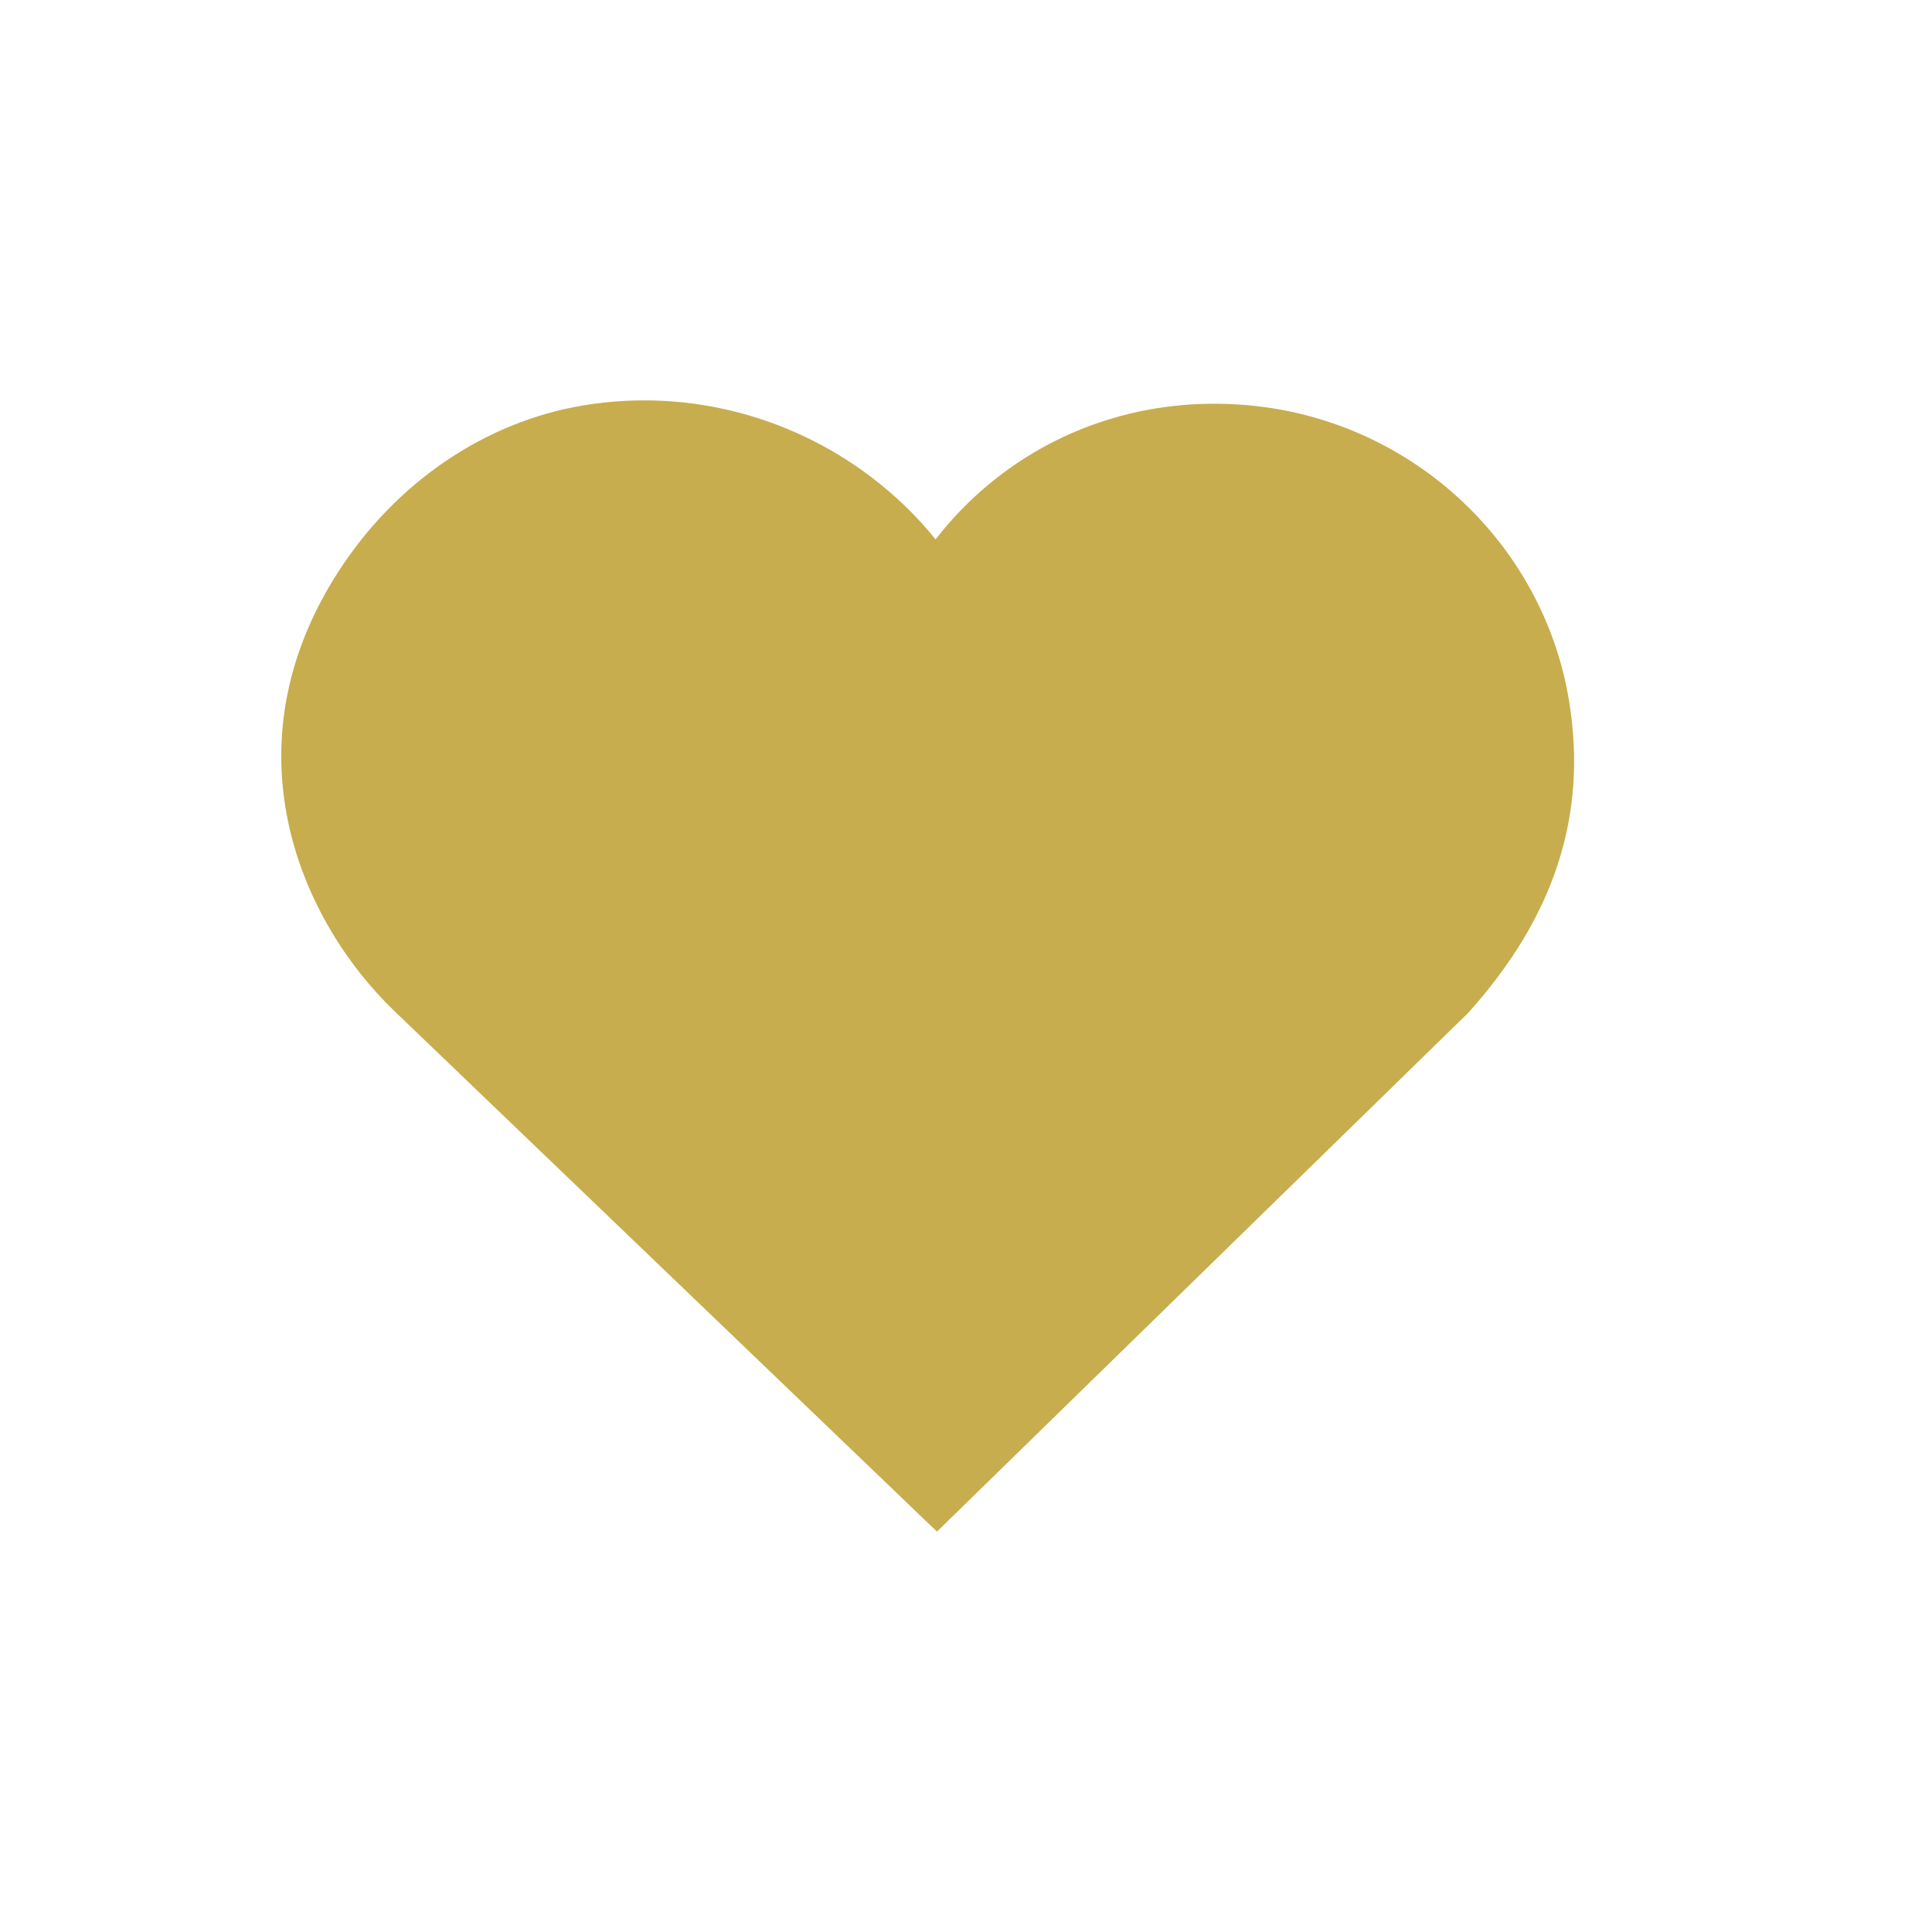 <?xml version="1.0" encoding="UTF-8"?>
<svg xmlns="http://www.w3.org/2000/svg" xmlns:xlink="http://www.w3.org/1999/xlink" width="200" zoomAndPan="magnify" viewBox="0 0 150 150" height="200" preserveAspectRatio="xMidYMid meet" version="1.0">
  <defs>
    <clipPath id="4368f8826a">
      <path d="M 21.836 31 L 122.359 31 L 122.359 118.914 L 21.836 118.914 Z M 21.836 31 " clip-rule="nonzero"></path>
    </clipPath>
    <clipPath id="d6154f9aea">
      <path d="M 25.816 45.109 C 17.68 58.516 23.41 71.566 30.617 78.496 L 72.746 118.914 L 113.988 78.641 C 120.691 71.188 123.258 63.285 121.832 54.484 C 119.863 42.309 109.828 32.863 97.438 31.516 C 89.836 30.695 82.492 32.848 76.762 37.609 C 75.219 38.891 73.84 40.324 72.641 41.879 C 71.215 40.109 69.543 38.484 67.652 37.047 C 61.062 32.039 52.672 30.051 44.613 31.598 C 36.984 33.074 30.133 37.996 25.816 45.109 Z M 25.816 45.109 " clip-rule="nonzero"></path>
    </clipPath>
    <clipPath id="8603adf32b">
      <path d="M 0.836 0 L 101.359 0 L 101.359 87.914 L 0.836 87.914 Z M 0.836 0 " clip-rule="nonzero"></path>
    </clipPath>
    <clipPath id="89e6e74373">
      <path d="M 4.816 14.109 C -3.32 27.516 2.41 40.566 9.617 47.496 L 51.746 87.914 L 92.988 47.641 C 99.691 40.188 102.258 32.285 100.832 23.484 C 98.863 11.309 88.828 1.863 76.438 0.516 C 68.836 -0.305 61.492 1.848 55.762 6.609 C 54.219 7.891 52.84 9.324 51.641 10.879 C 50.215 9.109 48.543 7.484 46.652 6.047 C 40.062 1.039 31.672 -0.949 23.613 0.598 C 15.984 2.074 9.133 6.996 4.816 14.109 Z M 4.816 14.109 " clip-rule="nonzero"></path>
    </clipPath>
    <clipPath id="60a0df0933">
      <rect x="0" width="102" y="0" height="88"></rect>
    </clipPath>
  </defs>
  <g clip-path="url(#4368f8826a)">
    <g clip-path="url(#d6154f9aea)">
      <g transform="matrix(1, 0, 0, 1, 21, 31)">
        <g clip-path="url(#60a0df0933)">
          <g clip-path="url(#8603adf32b)">
            <g clip-path="url(#89e6e74373)">
              <path fill="#c7ad4d" d="M 0.836 0.086 L 101.359 0.086 L 101.359 87.914 L 0.836 87.914 Z M 0.836 0.086 " fill-opacity="1" fill-rule="nonzero"></path>
            </g>
          </g>
        </g>
      </g>
    </g>
  </g>
</svg>
